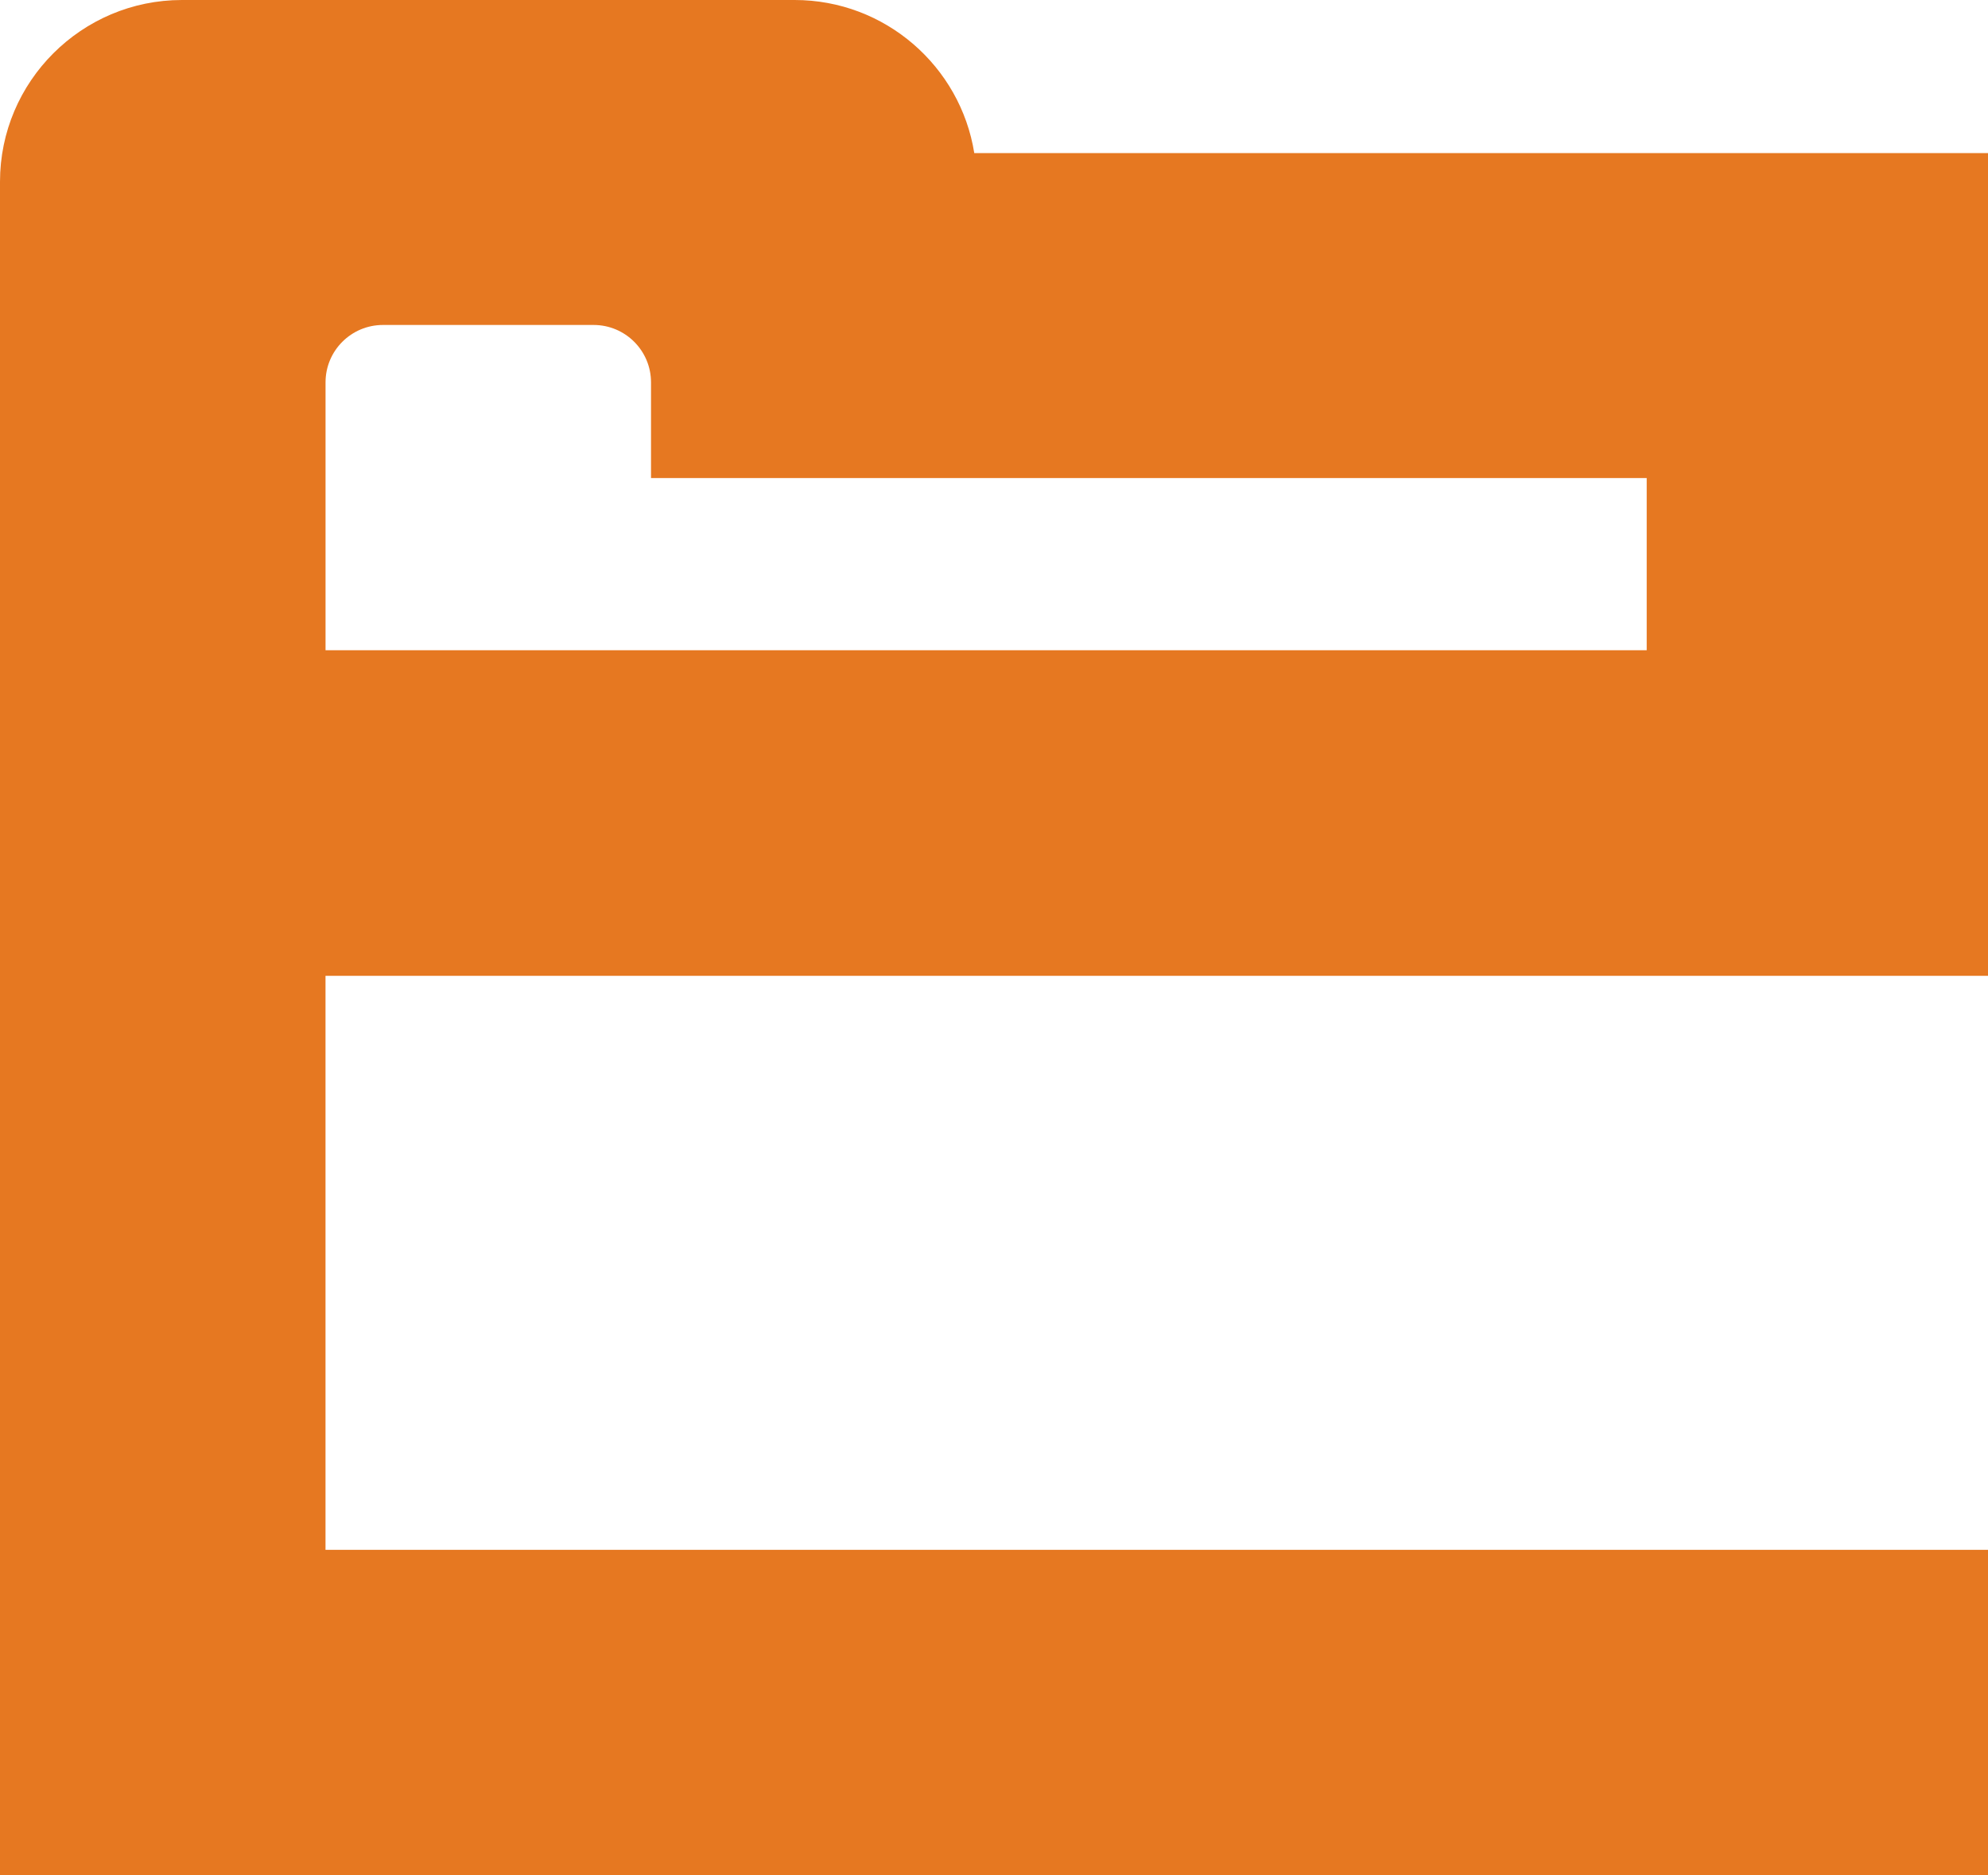 <?xml version="1.0" encoding="UTF-8"?><svg id="b" xmlns="http://www.w3.org/2000/svg" viewBox="0 0 53 50"><g id="c"><path d="M53,50H0V4.846C0,2.174,2.176,0,4.85,0H21.185c2.414,0,4.421,1.771,4.789,4.081h27.026V26.016H8.678v15.304H53v8.68ZM8.678,17.336H43.901v-4.591H17.356v-2.551c0-.845-.686-1.53-1.531-1.53h-5.615c-.846,0-1.531,.685-1.531,1.53v7.142Z" fill="#e67821"/></g></svg>